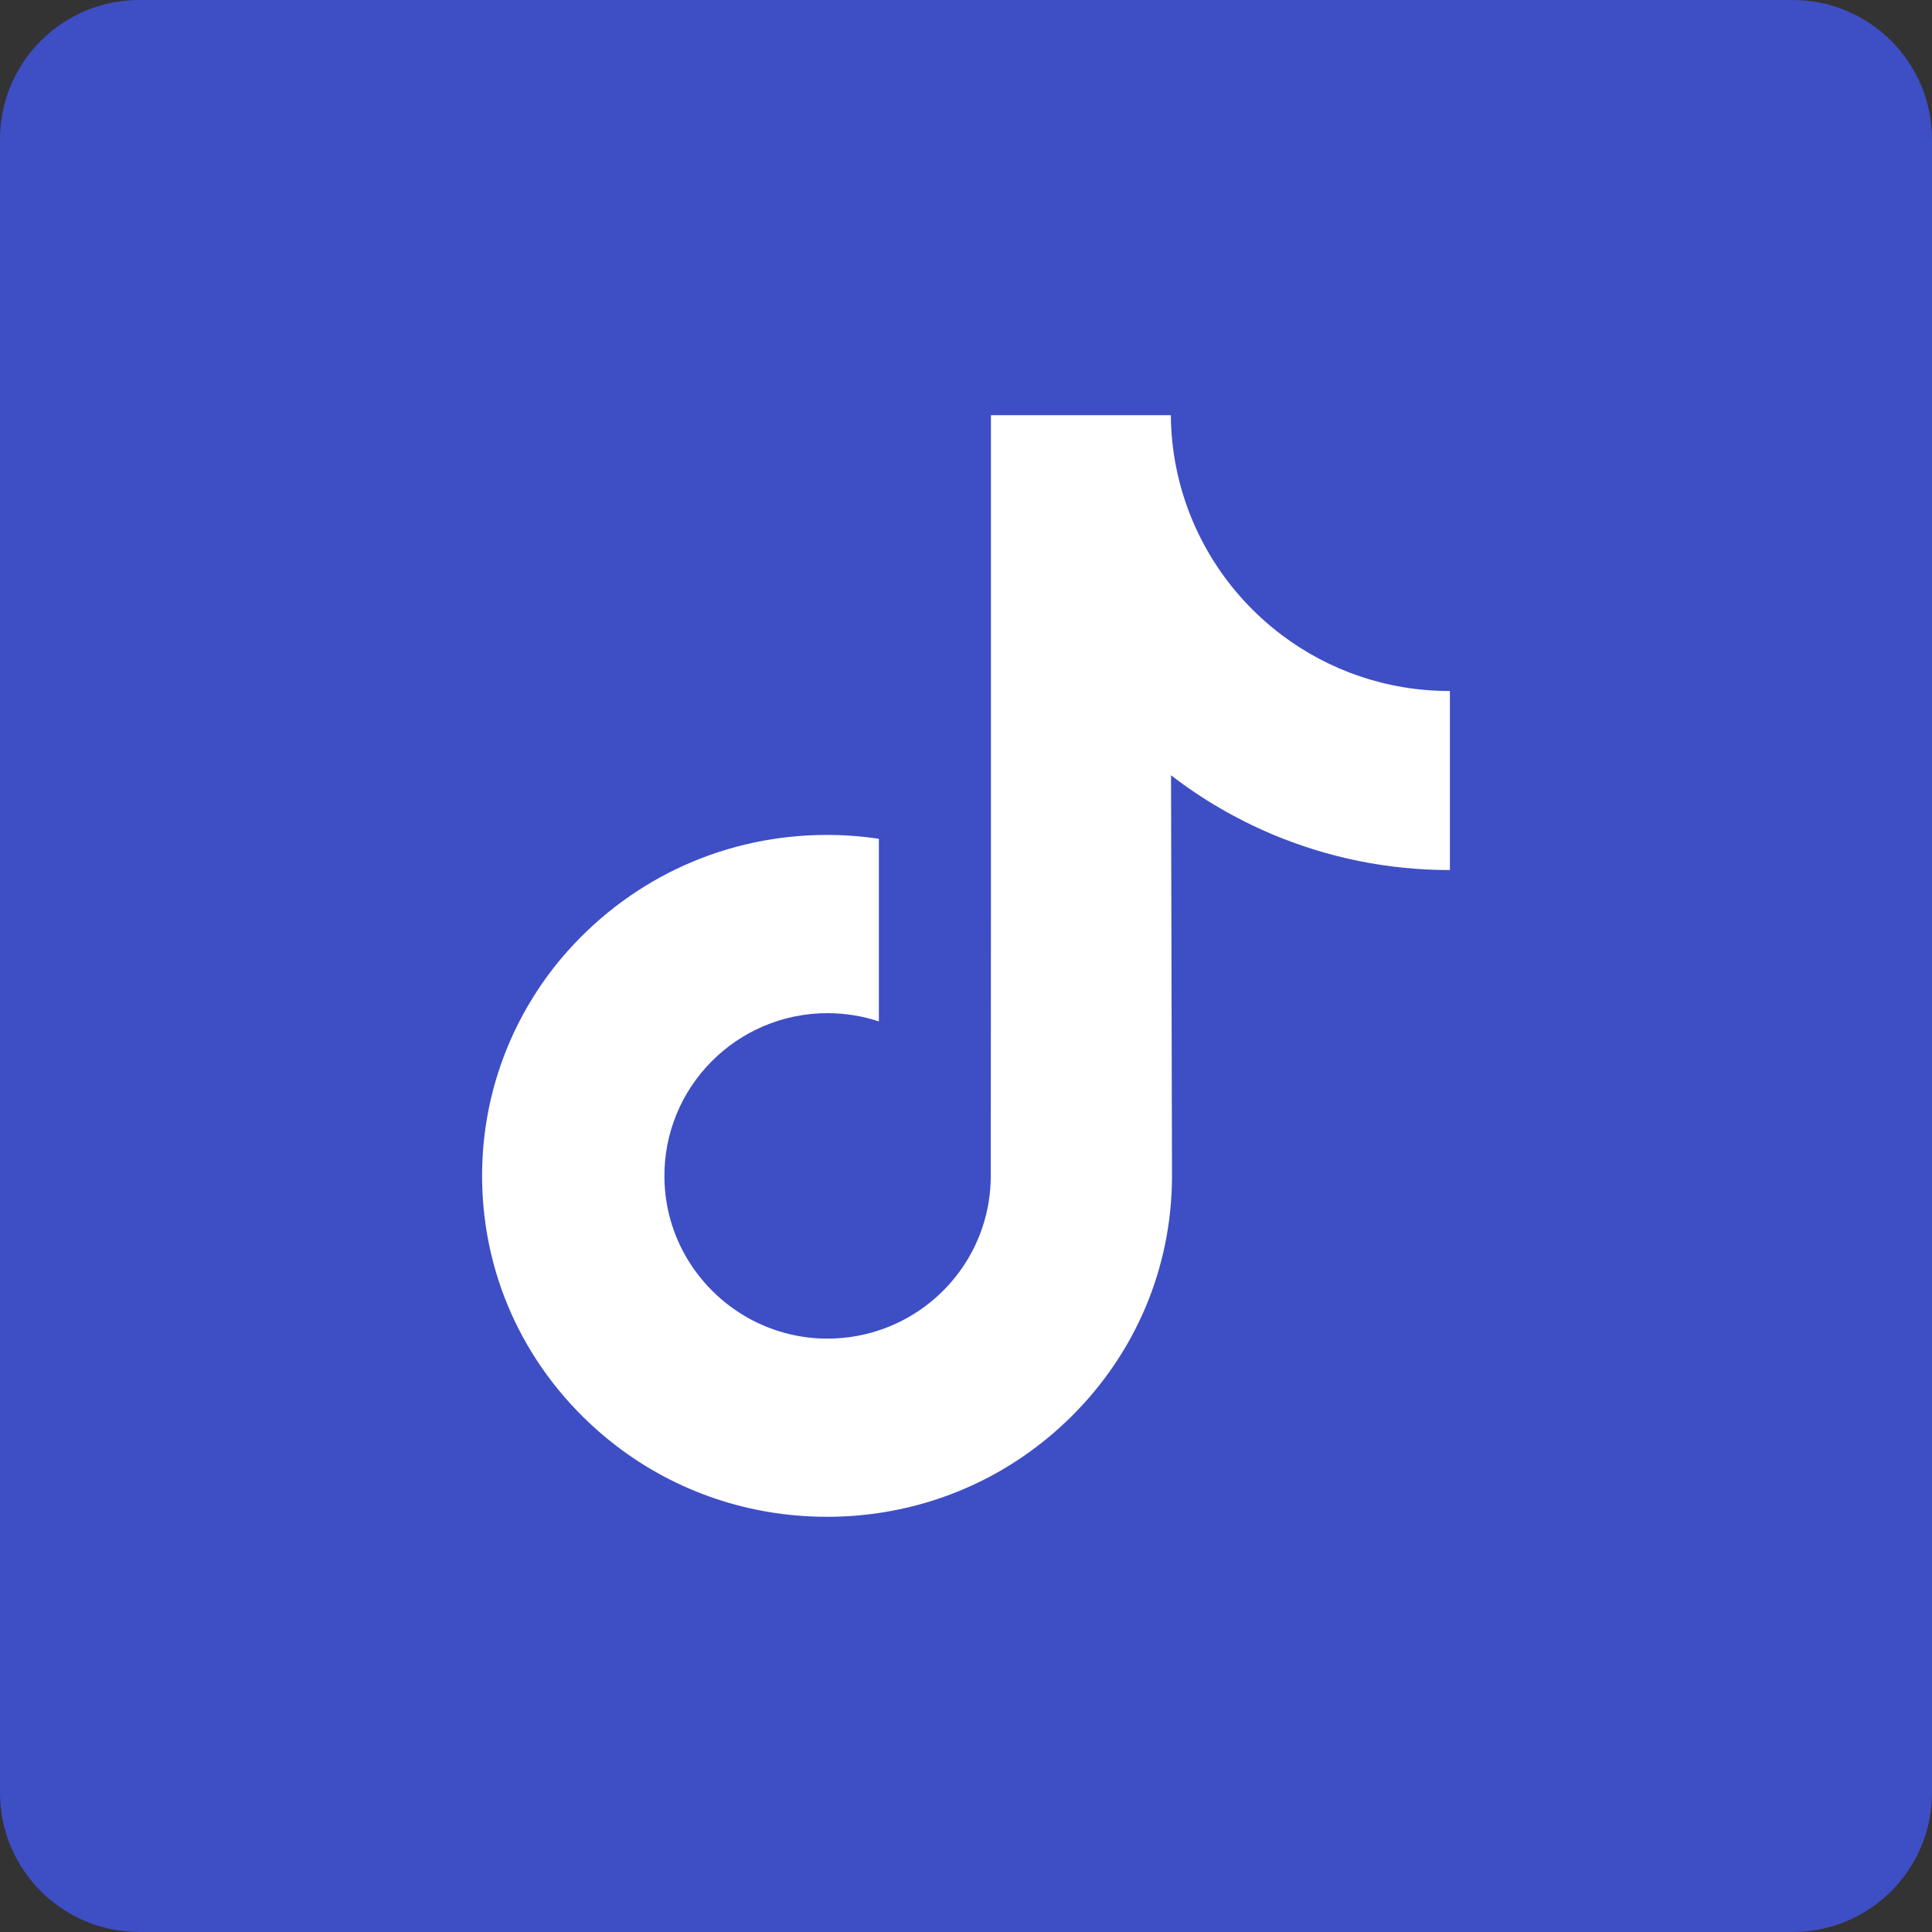 <svg width="32" height="32" viewBox="0 0 32 32" fill="none" xmlns="http://www.w3.org/2000/svg">
<rect x="0" y="0" width="32" height="32" fill="#333333" stroke="none"/>
<g clip-path="url(#clip0_1489_2760)">
<rect x="2" y="2" width="28" height="28" fill="white"/>
<path d="M29.692 0H2.308C1.033 0 0 1.033 0 2.308V29.692C0 30.967 1.033 32 2.308 32H29.692C30.967 32 32 30.967 32 29.692V2.308C32 1.033 30.967 0 29.692 0ZM24.015 12.247V14.411C22.995 14.411 22.004 14.211 21.069 13.817C20.468 13.563 19.908 13.236 19.396 12.841L19.412 19.5C19.405 20.999 18.812 22.408 17.738 23.469C16.864 24.333 15.757 24.882 14.557 25.06C14.275 25.102 13.988 25.123 13.698 25.123C12.414 25.123 11.194 24.707 10.196 23.939C10.009 23.795 9.829 23.638 9.658 23.469C8.495 22.319 7.895 20.761 7.996 19.121C8.073 17.873 8.572 16.682 9.405 15.749C10.508 14.515 12.05 13.829 13.698 13.829C13.988 13.829 14.275 13.851 14.557 13.893V14.693V16.918C14.29 16.83 14.004 16.781 13.707 16.781C12.201 16.781 10.982 18.01 11.005 19.517C11.019 20.482 11.546 21.325 12.323 21.79C12.688 22.008 13.108 22.143 13.556 22.168C13.908 22.187 14.245 22.138 14.557 22.035C15.633 21.68 16.41 20.669 16.41 19.477L16.413 15.018V6.877H19.393C19.395 7.172 19.425 7.46 19.481 7.739C19.706 8.869 20.343 9.849 21.229 10.517C22.002 11.1 22.964 11.445 24.007 11.445C24.008 11.445 24.016 11.445 24.015 11.445L24.015 12.247Z" fill="#3E4EC5"/>
</g>
<defs>
<clipPath id="clip0_1489_2760">
<rect width="32" height="32" fill="white"/>
</clipPath>
</defs>
</svg>
